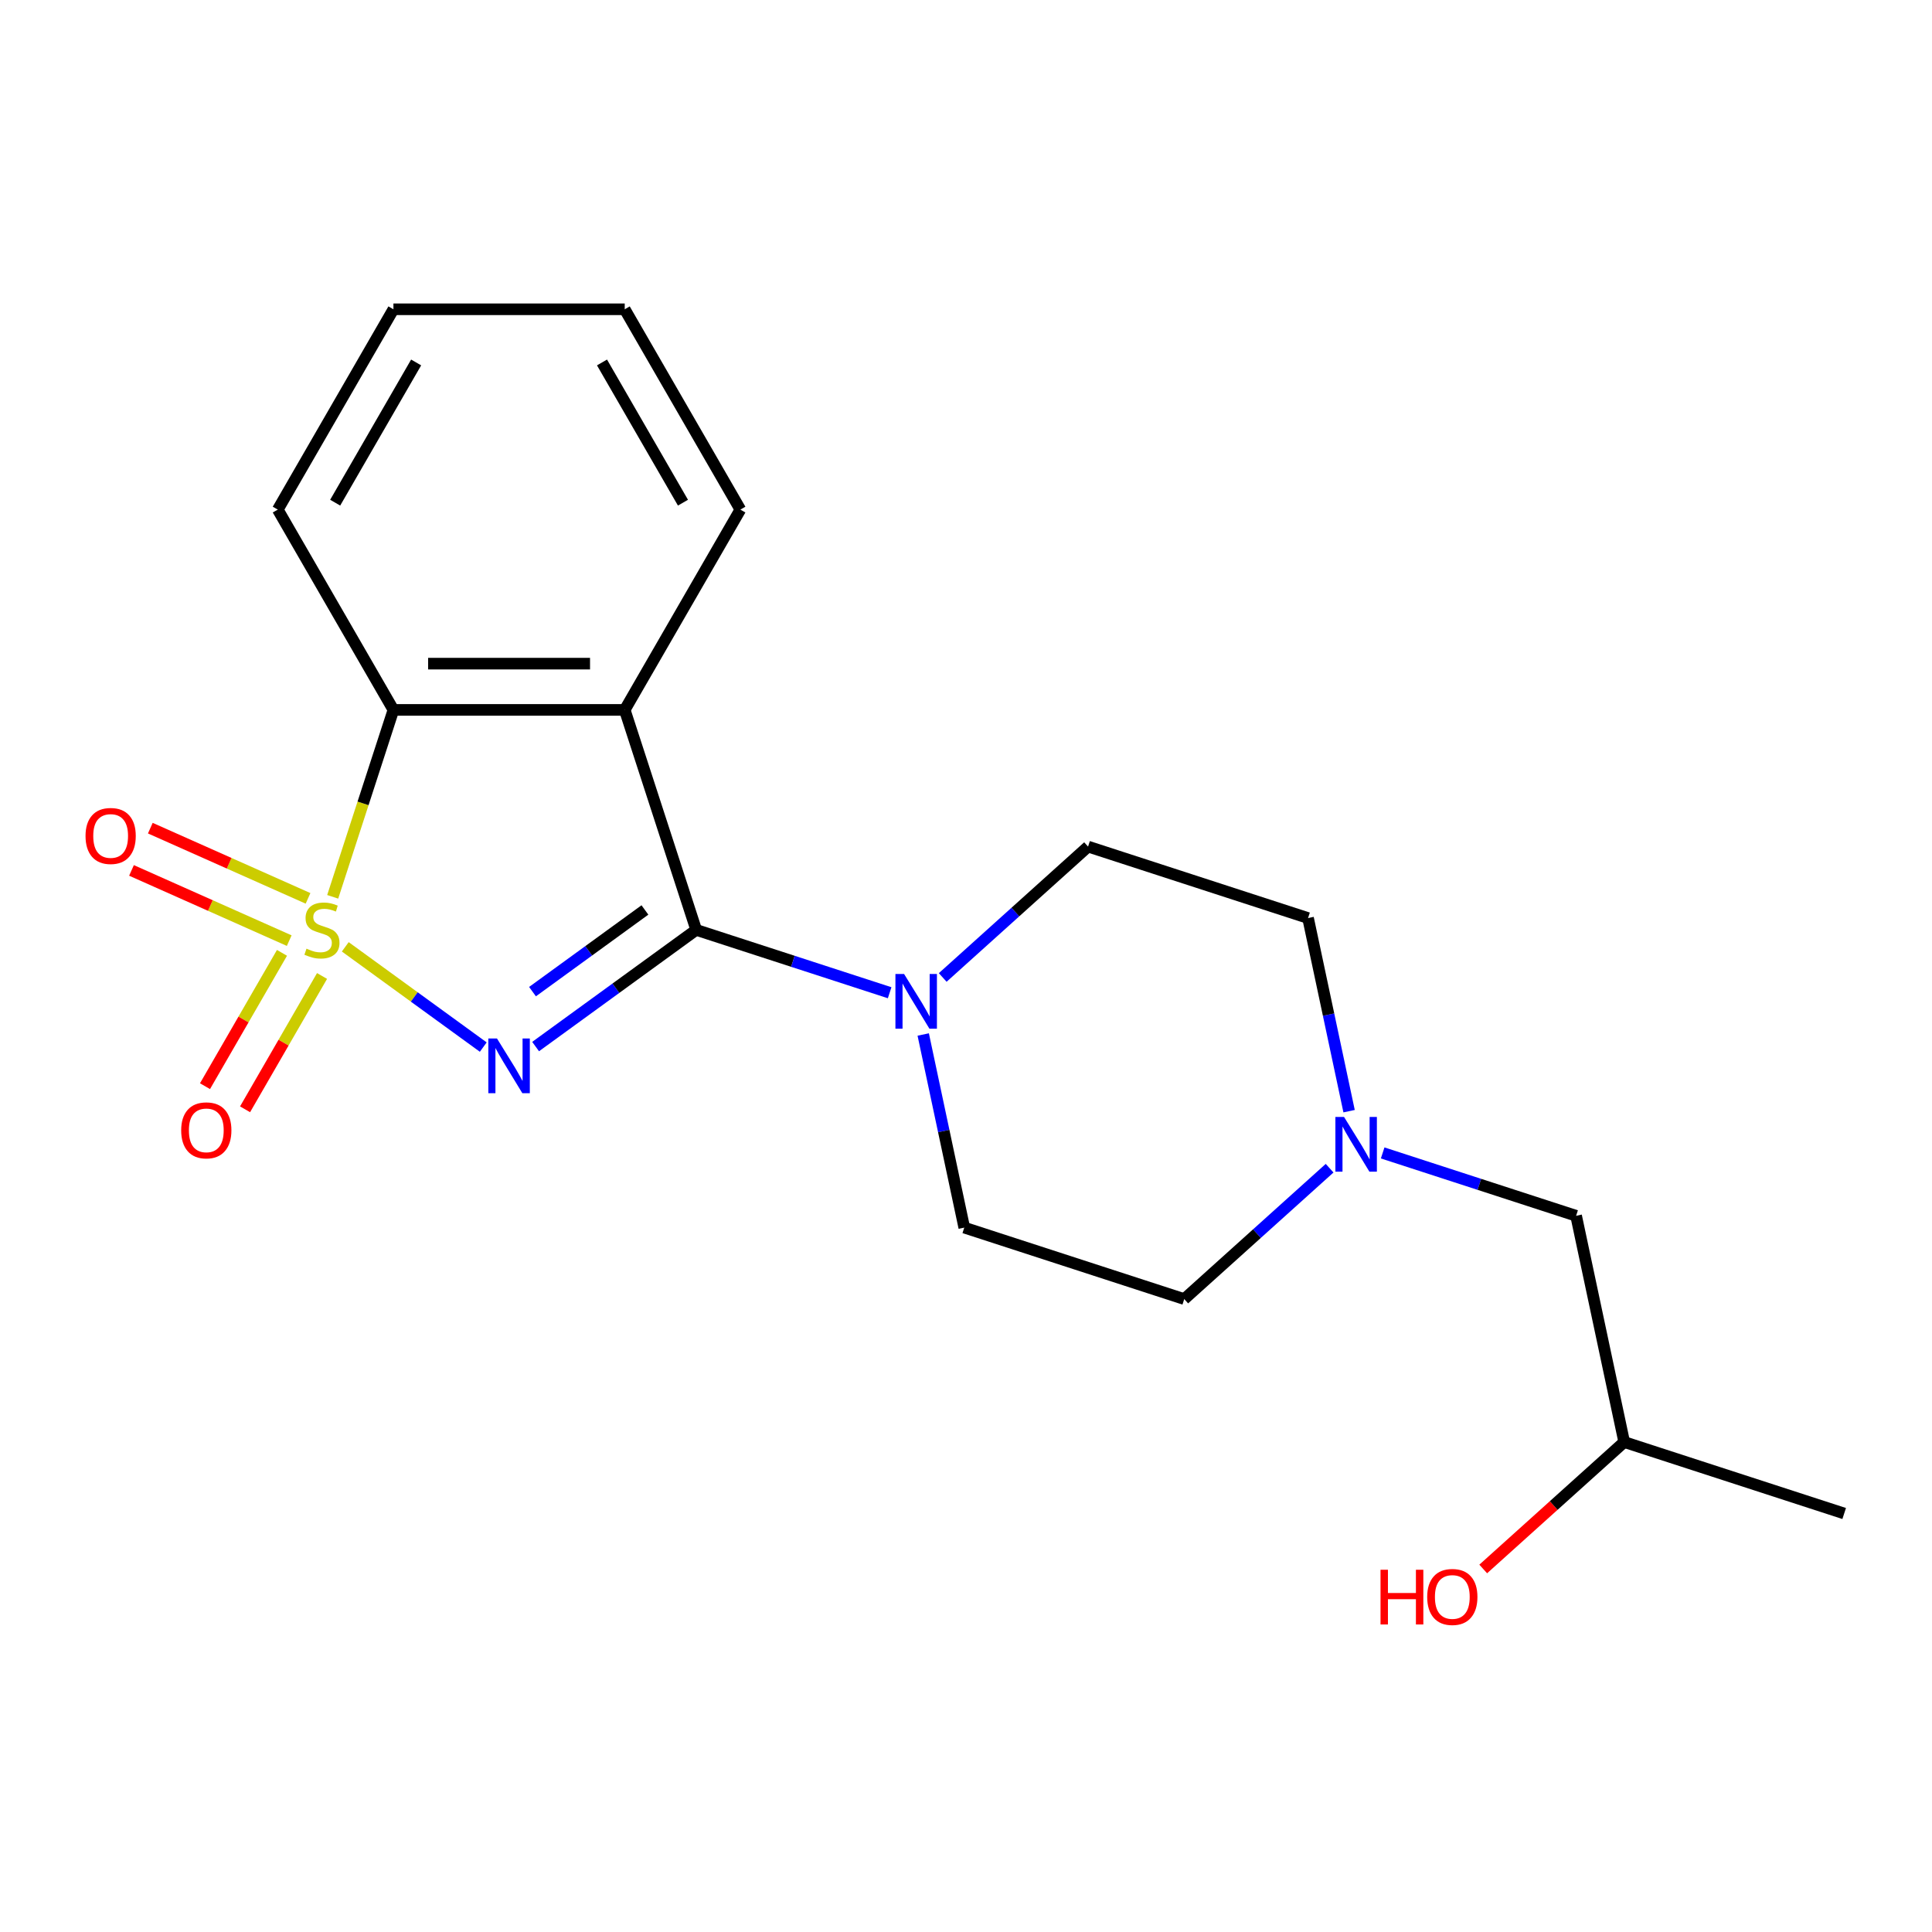 <?xml version='1.0' encoding='iso-8859-1'?>
<svg version='1.1' baseProfile='full'
              xmlns='http://www.w3.org/2000/svg'
                      xmlns:rdkit='http://www.rdkit.org/xml'
                      xmlns:xlink='http://www.w3.org/1999/xlink'
                  xml:space='preserve'
width='1000px' height='1000px' viewBox='0 0 1000 1000'>
<!-- END OF HEADER -->
<rect style='opacity:1.0;fill:#FFFFFF;stroke:none' width='1000' height='1000' x='0' y='0'> </rect>
<path class='bond-0' d='M 178.713,490.077 L 214.425,516.023' style='fill:none;fill-rule:evenodd;stroke:#CCCC00;stroke-width:6px;stroke-linecap:butt;stroke-linejoin:miter;stroke-opacity:1' />
<path class='bond-0' d='M 214.425,516.023 L 250.136,541.969' style='fill:none;fill-rule:evenodd;stroke:#0000FF;stroke-width:6px;stroke-linecap:butt;stroke-linejoin:miter;stroke-opacity:1' />
<path class='bond-3' d='M 172.201,464.193 L 187.918,415.819' style='fill:none;fill-rule:evenodd;stroke:#CCCC00;stroke-width:6px;stroke-linecap:butt;stroke-linejoin:miter;stroke-opacity:1' />
<path class='bond-3' d='M 187.918,415.819 L 203.636,367.445' style='fill:none;fill-rule:evenodd;stroke:#000000;stroke-width:6px;stroke-linecap:butt;stroke-linejoin:miter;stroke-opacity:1' />
<path class='bond-5' d='M 145.953,493.193 L 126.032,527.698' style='fill:none;fill-rule:evenodd;stroke:#CCCC00;stroke-width:6px;stroke-linecap:butt;stroke-linejoin:miter;stroke-opacity:1' />
<path class='bond-5' d='M 126.032,527.698 L 106.11,562.203' style='fill:none;fill-rule:evenodd;stroke:#FF0000;stroke-width:6px;stroke-linecap:butt;stroke-linejoin:miter;stroke-opacity:1' />
<path class='bond-5' d='M 166.69,505.165 L 146.768,539.67' style='fill:none;fill-rule:evenodd;stroke:#CCCC00;stroke-width:6px;stroke-linecap:butt;stroke-linejoin:miter;stroke-opacity:1' />
<path class='bond-5' d='M 146.768,539.67 L 126.846,574.175' style='fill:none;fill-rule:evenodd;stroke:#FF0000;stroke-width:6px;stroke-linecap:butt;stroke-linejoin:miter;stroke-opacity:1' />
<path class='bond-6' d='M 159.437,464.994 L 118.62,446.821' style='fill:none;fill-rule:evenodd;stroke:#CCCC00;stroke-width:6px;stroke-linecap:butt;stroke-linejoin:miter;stroke-opacity:1' />
<path class='bond-6' d='M 118.62,446.821 L 77.803,428.648' style='fill:none;fill-rule:evenodd;stroke:#FF0000;stroke-width:6px;stroke-linecap:butt;stroke-linejoin:miter;stroke-opacity:1' />
<path class='bond-6' d='M 149.698,486.867 L 108.881,468.695' style='fill:none;fill-rule:evenodd;stroke:#CCCC00;stroke-width:6px;stroke-linecap:butt;stroke-linejoin:miter;stroke-opacity:1' />
<path class='bond-6' d='M 108.881,468.695 L 68.064,450.522' style='fill:none;fill-rule:evenodd;stroke:#FF0000;stroke-width:6px;stroke-linecap:butt;stroke-linejoin:miter;stroke-opacity:1' />
<path class='bond-1' d='M 277.229,541.698 L 318.79,511.502' style='fill:none;fill-rule:evenodd;stroke:#0000FF;stroke-width:6px;stroke-linecap:butt;stroke-linejoin:miter;stroke-opacity:1' />
<path class='bond-1' d='M 318.79,511.502 L 360.352,481.306' style='fill:none;fill-rule:evenodd;stroke:#000000;stroke-width:6px;stroke-linecap:butt;stroke-linejoin:miter;stroke-opacity:1' />
<path class='bond-1' d='M 275.623,513.268 L 304.716,492.131' style='fill:none;fill-rule:evenodd;stroke:#0000FF;stroke-width:6px;stroke-linecap:butt;stroke-linejoin:miter;stroke-opacity:1' />
<path class='bond-1' d='M 304.716,492.131 L 333.809,470.993' style='fill:none;fill-rule:evenodd;stroke:#000000;stroke-width:6px;stroke-linecap:butt;stroke-linejoin:miter;stroke-opacity:1' />
<path class='bond-4' d='M 360.352,481.306 L 410.415,497.572' style='fill:none;fill-rule:evenodd;stroke:#000000;stroke-width:6px;stroke-linecap:butt;stroke-linejoin:miter;stroke-opacity:1' />
<path class='bond-4' d='M 410.415,497.572 L 460.479,513.839' style='fill:none;fill-rule:evenodd;stroke:#0000FF;stroke-width:6px;stroke-linecap:butt;stroke-linejoin:miter;stroke-opacity:1' />
<path class='bond-20' d='M 360.352,481.306 L 323.356,367.445' style='fill:none;fill-rule:evenodd;stroke:#000000;stroke-width:6px;stroke-linecap:butt;stroke-linejoin:miter;stroke-opacity:1' />
<path class='bond-2' d='M 323.356,367.445 L 203.636,367.445' style='fill:none;fill-rule:evenodd;stroke:#000000;stroke-width:6px;stroke-linecap:butt;stroke-linejoin:miter;stroke-opacity:1' />
<path class='bond-2' d='M 305.398,343.501 L 221.594,343.501' style='fill:none;fill-rule:evenodd;stroke:#000000;stroke-width:6px;stroke-linecap:butt;stroke-linejoin:miter;stroke-opacity:1' />
<path class='bond-13' d='M 323.356,367.445 L 383.216,263.765' style='fill:none;fill-rule:evenodd;stroke:#000000;stroke-width:6px;stroke-linecap:butt;stroke-linejoin:miter;stroke-opacity:1' />
<path class='bond-14' d='M 203.636,367.445 L 143.776,263.765' style='fill:none;fill-rule:evenodd;stroke:#000000;stroke-width:6px;stroke-linecap:butt;stroke-linejoin:miter;stroke-opacity:1' />
<path class='bond-8' d='M 487.945,505.936 L 525.563,472.064' style='fill:none;fill-rule:evenodd;stroke:#0000FF;stroke-width:6px;stroke-linecap:butt;stroke-linejoin:miter;stroke-opacity:1' />
<path class='bond-8' d='M 525.563,472.064 L 563.181,438.193' style='fill:none;fill-rule:evenodd;stroke:#000000;stroke-width:6px;stroke-linecap:butt;stroke-linejoin:miter;stroke-opacity:1' />
<path class='bond-9' d='M 477.858,535.454 L 488.481,585.43' style='fill:none;fill-rule:evenodd;stroke:#0000FF;stroke-width:6px;stroke-linecap:butt;stroke-linejoin:miter;stroke-opacity:1' />
<path class='bond-9' d='M 488.481,585.43 L 499.103,635.405' style='fill:none;fill-rule:evenodd;stroke:#000000;stroke-width:6px;stroke-linecap:butt;stroke-linejoin:miter;stroke-opacity:1' />
<path class='bond-7' d='M 688.2,604.658 L 650.582,638.529' style='fill:none;fill-rule:evenodd;stroke:#0000FF;stroke-width:6px;stroke-linecap:butt;stroke-linejoin:miter;stroke-opacity:1' />
<path class='bond-7' d='M 650.582,638.529 L 612.964,672.401' style='fill:none;fill-rule:evenodd;stroke:#000000;stroke-width:6px;stroke-linecap:butt;stroke-linejoin:miter;stroke-opacity:1' />
<path class='bond-12' d='M 715.666,596.754 L 765.73,613.021' style='fill:none;fill-rule:evenodd;stroke:#0000FF;stroke-width:6px;stroke-linecap:butt;stroke-linejoin:miter;stroke-opacity:1' />
<path class='bond-12' d='M 765.73,613.021 L 815.794,629.288' style='fill:none;fill-rule:evenodd;stroke:#000000;stroke-width:6px;stroke-linecap:butt;stroke-linejoin:miter;stroke-opacity:1' />
<path class='bond-22' d='M 698.287,575.139 L 687.665,525.164' style='fill:none;fill-rule:evenodd;stroke:#0000FF;stroke-width:6px;stroke-linecap:butt;stroke-linejoin:miter;stroke-opacity:1' />
<path class='bond-22' d='M 687.665,525.164 L 677.042,475.188' style='fill:none;fill-rule:evenodd;stroke:#000000;stroke-width:6px;stroke-linecap:butt;stroke-linejoin:miter;stroke-opacity:1' />
<path class='bond-11' d='M 563.181,438.193 L 677.042,475.188' style='fill:none;fill-rule:evenodd;stroke:#000000;stroke-width:6px;stroke-linecap:butt;stroke-linejoin:miter;stroke-opacity:1' />
<path class='bond-10' d='M 499.103,635.405 L 612.964,672.401' style='fill:none;fill-rule:evenodd;stroke:#000000;stroke-width:6px;stroke-linecap:butt;stroke-linejoin:miter;stroke-opacity:1' />
<path class='bond-16' d='M 815.794,629.288 L 840.685,746.392' style='fill:none;fill-rule:evenodd;stroke:#000000;stroke-width:6px;stroke-linecap:butt;stroke-linejoin:miter;stroke-opacity:1' />
<path class='bond-21' d='M 383.216,263.765 L 323.356,160.084' style='fill:none;fill-rule:evenodd;stroke:#000000;stroke-width:6px;stroke-linecap:butt;stroke-linejoin:miter;stroke-opacity:1' />
<path class='bond-21' d='M 353.501,260.184 L 311.599,187.608' style='fill:none;fill-rule:evenodd;stroke:#000000;stroke-width:6px;stroke-linecap:butt;stroke-linejoin:miter;stroke-opacity:1' />
<path class='bond-19' d='M 143.776,263.765 L 203.636,160.084' style='fill:none;fill-rule:evenodd;stroke:#000000;stroke-width:6px;stroke-linecap:butt;stroke-linejoin:miter;stroke-opacity:1' />
<path class='bond-19' d='M 173.491,260.184 L 215.393,187.608' style='fill:none;fill-rule:evenodd;stroke:#000000;stroke-width:6px;stroke-linecap:butt;stroke-linejoin:miter;stroke-opacity:1' />
<path class='bond-15' d='M 767.709,812.1 L 804.197,779.246' style='fill:none;fill-rule:evenodd;stroke:#FF0000;stroke-width:6px;stroke-linecap:butt;stroke-linejoin:miter;stroke-opacity:1' />
<path class='bond-15' d='M 804.197,779.246 L 840.685,746.392' style='fill:none;fill-rule:evenodd;stroke:#000000;stroke-width:6px;stroke-linecap:butt;stroke-linejoin:miter;stroke-opacity:1' />
<path class='bond-18' d='M 840.685,746.392 L 954.545,783.387' style='fill:none;fill-rule:evenodd;stroke:#000000;stroke-width:6px;stroke-linecap:butt;stroke-linejoin:miter;stroke-opacity:1' />
<path class='bond-17' d='M 323.356,160.084 L 203.636,160.084' style='fill:none;fill-rule:evenodd;stroke:#000000;stroke-width:6px;stroke-linecap:butt;stroke-linejoin:miter;stroke-opacity:1' />
<path  class='atom-0' d='M 158.64 491.026
Q 158.96 491.146, 160.28 491.706
Q 161.6 492.266, 163.04 492.626
Q 164.52 492.946, 165.96 492.946
Q 168.64 492.946, 170.2 491.666
Q 171.76 490.346, 171.76 488.066
Q 171.76 486.506, 170.96 485.546
Q 170.2 484.586, 169 484.066
Q 167.8 483.546, 165.8 482.946
Q 163.28 482.186, 161.76 481.466
Q 160.28 480.746, 159.2 479.226
Q 158.16 477.706, 158.16 475.146
Q 158.16 471.586, 160.56 469.386
Q 163 467.186, 167.8 467.186
Q 171.08 467.186, 174.8 468.746
L 173.88 471.826
Q 170.48 470.426, 167.92 470.426
Q 165.16 470.426, 163.64 471.586
Q 162.12 472.706, 162.16 474.666
Q 162.16 476.186, 162.92 477.106
Q 163.72 478.026, 164.84 478.546
Q 166 479.066, 167.92 479.666
Q 170.48 480.466, 172 481.266
Q 173.52 482.066, 174.6 483.706
Q 175.72 485.306, 175.72 488.066
Q 175.72 491.986, 173.08 494.106
Q 170.48 496.186, 166.12 496.186
Q 163.6 496.186, 161.68 495.626
Q 159.8 495.106, 157.56 494.186
L 158.64 491.026
' fill='#CCCC00'/>
<path  class='atom-1' d='M 257.236 537.515
L 266.516 552.515
Q 267.436 553.995, 268.916 556.675
Q 270.396 559.355, 270.476 559.515
L 270.476 537.515
L 274.236 537.515
L 274.236 565.835
L 270.356 565.835
L 260.396 549.435
Q 259.236 547.515, 257.996 545.315
Q 256.796 543.115, 256.436 542.435
L 256.436 565.835
L 252.756 565.835
L 252.756 537.515
L 257.236 537.515
' fill='#0000FF'/>
<path  class='atom-5' d='M 467.952 504.141
L 477.232 519.141
Q 478.152 520.621, 479.632 523.301
Q 481.112 525.981, 481.192 526.141
L 481.192 504.141
L 484.952 504.141
L 484.952 532.461
L 481.072 532.461
L 471.112 516.061
Q 469.952 514.141, 468.712 511.941
Q 467.512 509.741, 467.152 509.061
L 467.152 532.461
L 463.472 532.461
L 463.472 504.141
L 467.952 504.141
' fill='#0000FF'/>
<path  class='atom-6' d='M 93.78 585.066
Q 93.78 578.266, 97.14 574.466
Q 100.5 570.666, 106.78 570.666
Q 113.06 570.666, 116.42 574.466
Q 119.78 578.266, 119.78 585.066
Q 119.78 591.946, 116.38 595.866
Q 112.98 599.746, 106.78 599.746
Q 100.54 599.746, 97.14 595.866
Q 93.78 591.986, 93.78 585.066
M 106.78 596.546
Q 111.1 596.546, 113.42 593.666
Q 115.78 590.746, 115.78 585.066
Q 115.78 579.506, 113.42 576.706
Q 111.1 573.866, 106.78 573.866
Q 102.46 573.866, 100.1 576.666
Q 97.78 579.466, 97.78 585.066
Q 97.78 590.786, 100.1 593.666
Q 102.46 596.546, 106.78 596.546
' fill='#FF0000'/>
<path  class='atom-7' d='M 44.271 432.691
Q 44.271 425.891, 47.631 422.091
Q 50.991 418.291, 57.271 418.291
Q 63.551 418.291, 66.911 422.091
Q 70.271 425.891, 70.271 432.691
Q 70.271 439.571, 66.871 443.491
Q 63.471 447.371, 57.271 447.371
Q 51.031 447.371, 47.631 443.491
Q 44.271 439.611, 44.271 432.691
M 57.271 444.171
Q 61.591 444.171, 63.911 441.291
Q 66.271 438.371, 66.271 432.691
Q 66.271 427.131, 63.911 424.331
Q 61.591 421.491, 57.271 421.491
Q 52.951 421.491, 50.591 424.291
Q 48.271 427.091, 48.271 432.691
Q 48.271 438.411, 50.591 441.291
Q 52.951 444.171, 57.271 444.171
' fill='#FF0000'/>
<path  class='atom-8' d='M 695.673 578.132
L 704.953 593.132
Q 705.873 594.612, 707.353 597.292
Q 708.833 599.972, 708.913 600.132
L 708.913 578.132
L 712.673 578.132
L 712.673 606.452
L 708.793 606.452
L 698.833 590.052
Q 697.673 588.132, 696.433 585.932
Q 695.233 583.732, 694.873 583.052
L 694.873 606.452
L 691.193 606.452
L 691.193 578.132
L 695.673 578.132
' fill='#0000FF'/>
<path  class='atom-16' d='M 714.556 812.5
L 718.396 812.5
L 718.396 824.54
L 732.876 824.54
L 732.876 812.5
L 736.716 812.5
L 736.716 840.82
L 732.876 840.82
L 732.876 827.74
L 718.396 827.74
L 718.396 840.82
L 714.556 840.82
L 714.556 812.5
' fill='#FF0000'/>
<path  class='atom-16' d='M 738.716 826.58
Q 738.716 819.78, 742.076 815.98
Q 745.436 812.18, 751.716 812.18
Q 757.996 812.18, 761.356 815.98
Q 764.716 819.78, 764.716 826.58
Q 764.716 833.46, 761.316 837.38
Q 757.916 841.26, 751.716 841.26
Q 745.476 841.26, 742.076 837.38
Q 738.716 833.5, 738.716 826.58
M 751.716 838.06
Q 756.036 838.06, 758.356 835.18
Q 760.716 832.26, 760.716 826.58
Q 760.716 821.02, 758.356 818.22
Q 756.036 815.38, 751.716 815.38
Q 747.396 815.38, 745.036 818.18
Q 742.716 820.98, 742.716 826.58
Q 742.716 832.3, 745.036 835.18
Q 747.396 838.06, 751.716 838.06
' fill='#FF0000'/>
</svg>
